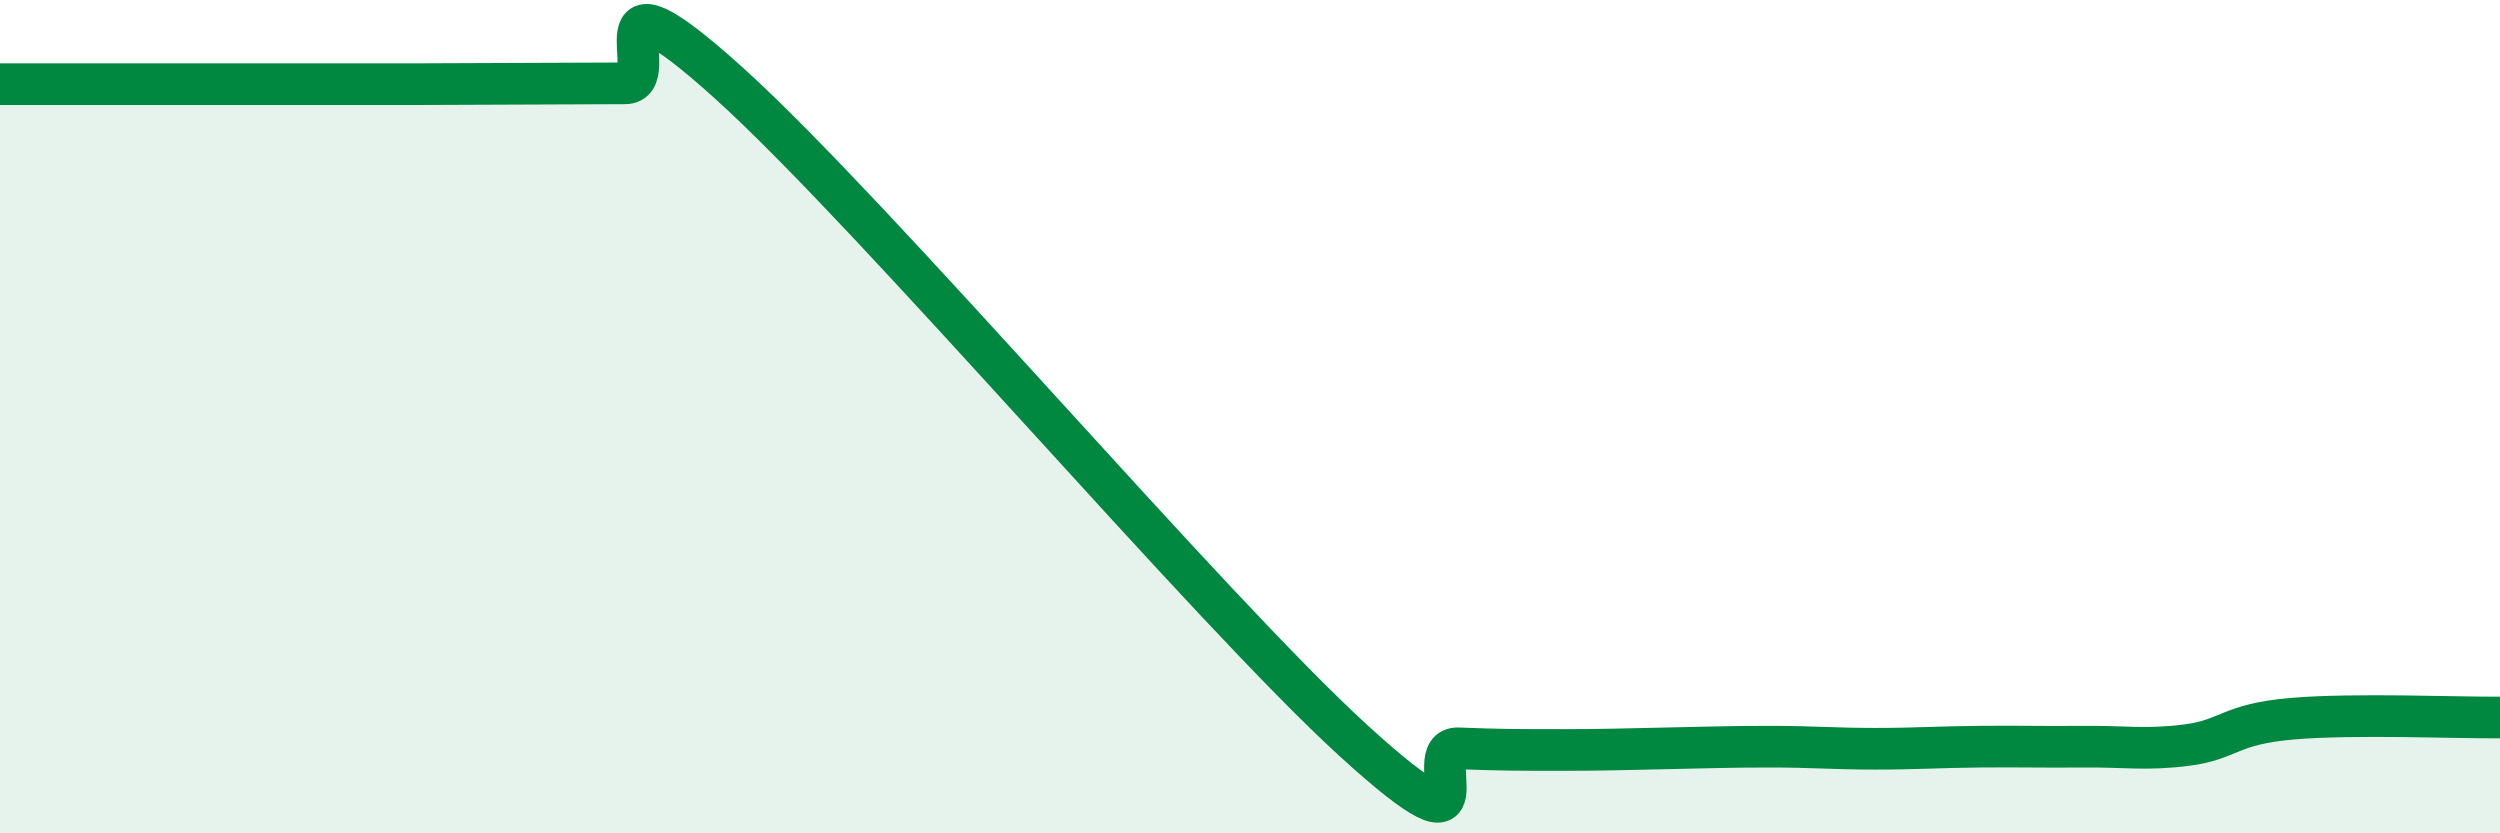 
    <svg width="60" height="20" viewBox="0 0 60 20" xmlns="http://www.w3.org/2000/svg">
      <path
        d="M 0,2.02 C 0.5,2.02 1.5,2.02 2.5,2.02 C 3.5,2.02 4,2.02 5,2.02 C 6,2.02 6.5,2.02 7.5,2.02 C 8.5,2.02 9,2.02 10,2.02 C 11,2.02 11.5,2.01 12.5,2.01 C 13.5,2.01 14,2 15,2 C 16,2 14,-1.16 17.5,2 C 21,5.16 29,14.6 32.5,17.79 C 36,20.98 34,17.92 35,17.96 C 36,18 36.5,18 37.5,18 C 38.5,18 39,17.98 40,17.96 C 41,17.94 41.5,17.92 42.5,17.92 C 43.5,17.92 44,17.97 45,17.97 C 46,17.97 46.5,17.93 47.5,17.92 C 48.5,17.91 49,17.93 50,17.92 C 51,17.91 51.5,18.01 52.5,17.88 C 53.5,17.75 53.5,17.38 55,17.25 C 56.5,17.12 59,17.23 60,17.22L60 20L0 20Z"
        fill="#008740"
        opacity="0.1"
        stroke-linecap="round"
        stroke-linejoin="round"
      />
      <path
        d="M 0,2.02 C 0.5,2.02 1.5,2.02 2.5,2.02 C 3.5,2.02 4,2.02 5,2.02 C 6,2.02 6.5,2.02 7.5,2.02 C 8.5,2.02 9,2.02 10,2.02 C 11,2.02 11.5,2.01 12.5,2.01 C 13.5,2.01 14,2 15,2 C 16,2 14,-1.16 17.5,2 C 21,5.16 29,14.6 32.5,17.79 C 36,20.98 34,17.92 35,17.96 C 36,18 36.5,18 37.5,18 C 38.5,18 39,17.98 40,17.96 C 41,17.94 41.5,17.92 42.5,17.92 C 43.5,17.92 44,17.97 45,17.97 C 46,17.97 46.5,17.93 47.5,17.92 C 48.5,17.91 49,17.93 50,17.92 C 51,17.91 51.5,18.01 52.5,17.88 C 53.5,17.75 53.5,17.38 55,17.25 C 56.5,17.12 59,17.23 60,17.22"
        stroke="#008740"
        stroke-width="1"
        fill="none"
        stroke-linecap="round"
        stroke-linejoin="round"
      />
    </svg>
  